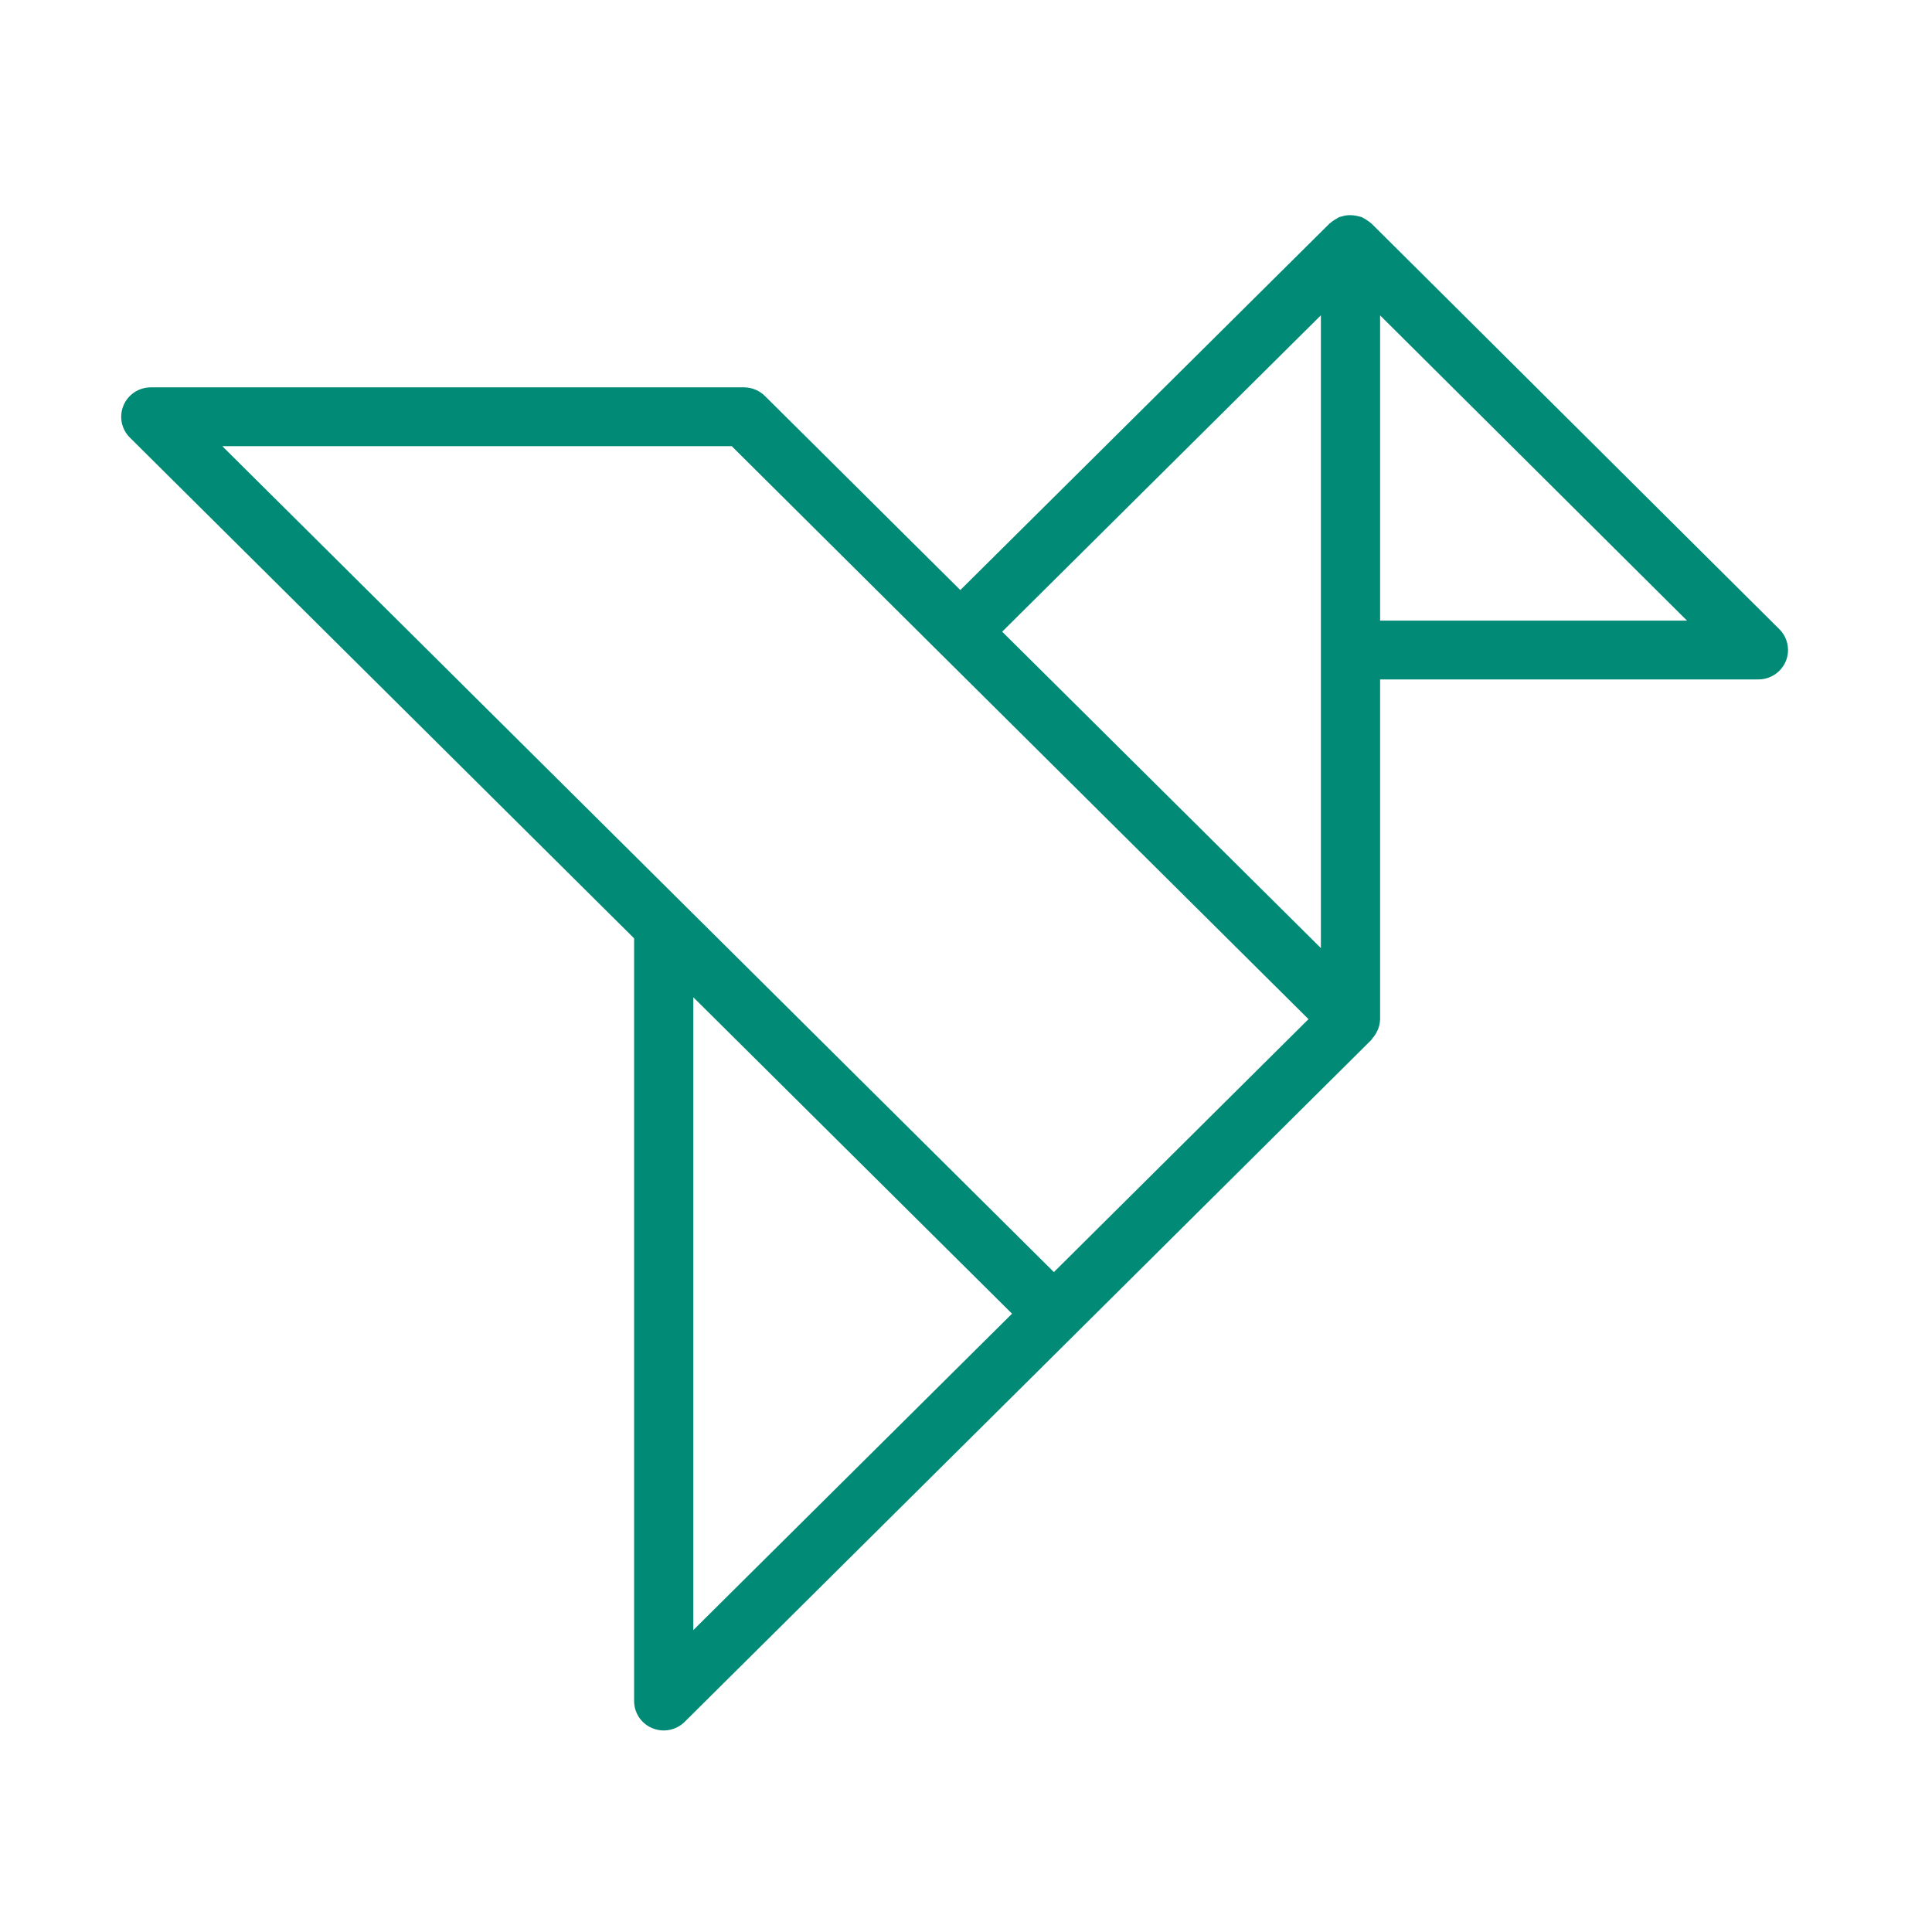 <svg width="51" height="51" viewBox="0 0 51 51" fill="none" xmlns="http://www.w3.org/2000/svg">
<path d="M36.203 5.9C36.194 5.891 36.182 5.887 36.173 5.878C36.143 5.853 36.112 5.83 36.079 5.81C36.048 5.788 36.015 5.768 35.98 5.751C35.969 5.745 35.96 5.737 35.949 5.732C35.925 5.722 35.899 5.721 35.875 5.713C35.765 5.682 35.651 5.672 35.538 5.685C35.499 5.692 35.46 5.701 35.422 5.714C35.399 5.721 35.374 5.722 35.351 5.731C35.339 5.736 35.331 5.745 35.319 5.75C35.251 5.787 35.186 5.829 35.126 5.878C35.117 5.886 35.106 5.891 35.097 5.9L25.35 15.576L20.192 10.453C20.045 10.307 19.846 10.225 19.639 10.225H3.981C3.826 10.225 3.675 10.271 3.547 10.356C3.418 10.441 3.318 10.563 3.259 10.705C3.2 10.847 3.184 11.003 3.214 11.153C3.244 11.304 3.319 11.442 3.428 11.551L16.739 24.77V44.903C16.739 45.057 16.785 45.207 16.87 45.335C16.956 45.462 17.078 45.562 17.221 45.62C17.364 45.679 17.521 45.695 17.673 45.665C17.824 45.635 17.964 45.561 18.073 45.453L28.373 35.227L28.374 35.225L36.199 27.452C36.21 27.441 36.214 27.427 36.224 27.415C36.275 27.359 36.317 27.296 36.349 27.227C36.358 27.209 36.368 27.193 36.375 27.174C36.41 27.087 36.429 26.994 36.431 26.901V17.935H46.418C46.572 17.935 46.723 17.89 46.852 17.804C46.98 17.719 47.08 17.598 47.14 17.456C47.199 17.314 47.214 17.158 47.184 17.008C47.154 16.857 47.08 16.719 46.971 16.61L36.203 5.9ZM34.868 8.323V25.027L26.717 16.935L26.455 16.675L34.868 8.323ZM18.302 43.03V26.325L26.715 34.678L18.302 43.03ZM27.82 33.58L5.868 11.778H19.316L24.792 17.219L24.797 17.224L26.316 18.732L34.541 26.903L27.82 33.58ZM36.431 16.382V8.325L44.532 16.382H36.431Z" fill="#018A75"/>
</svg>
